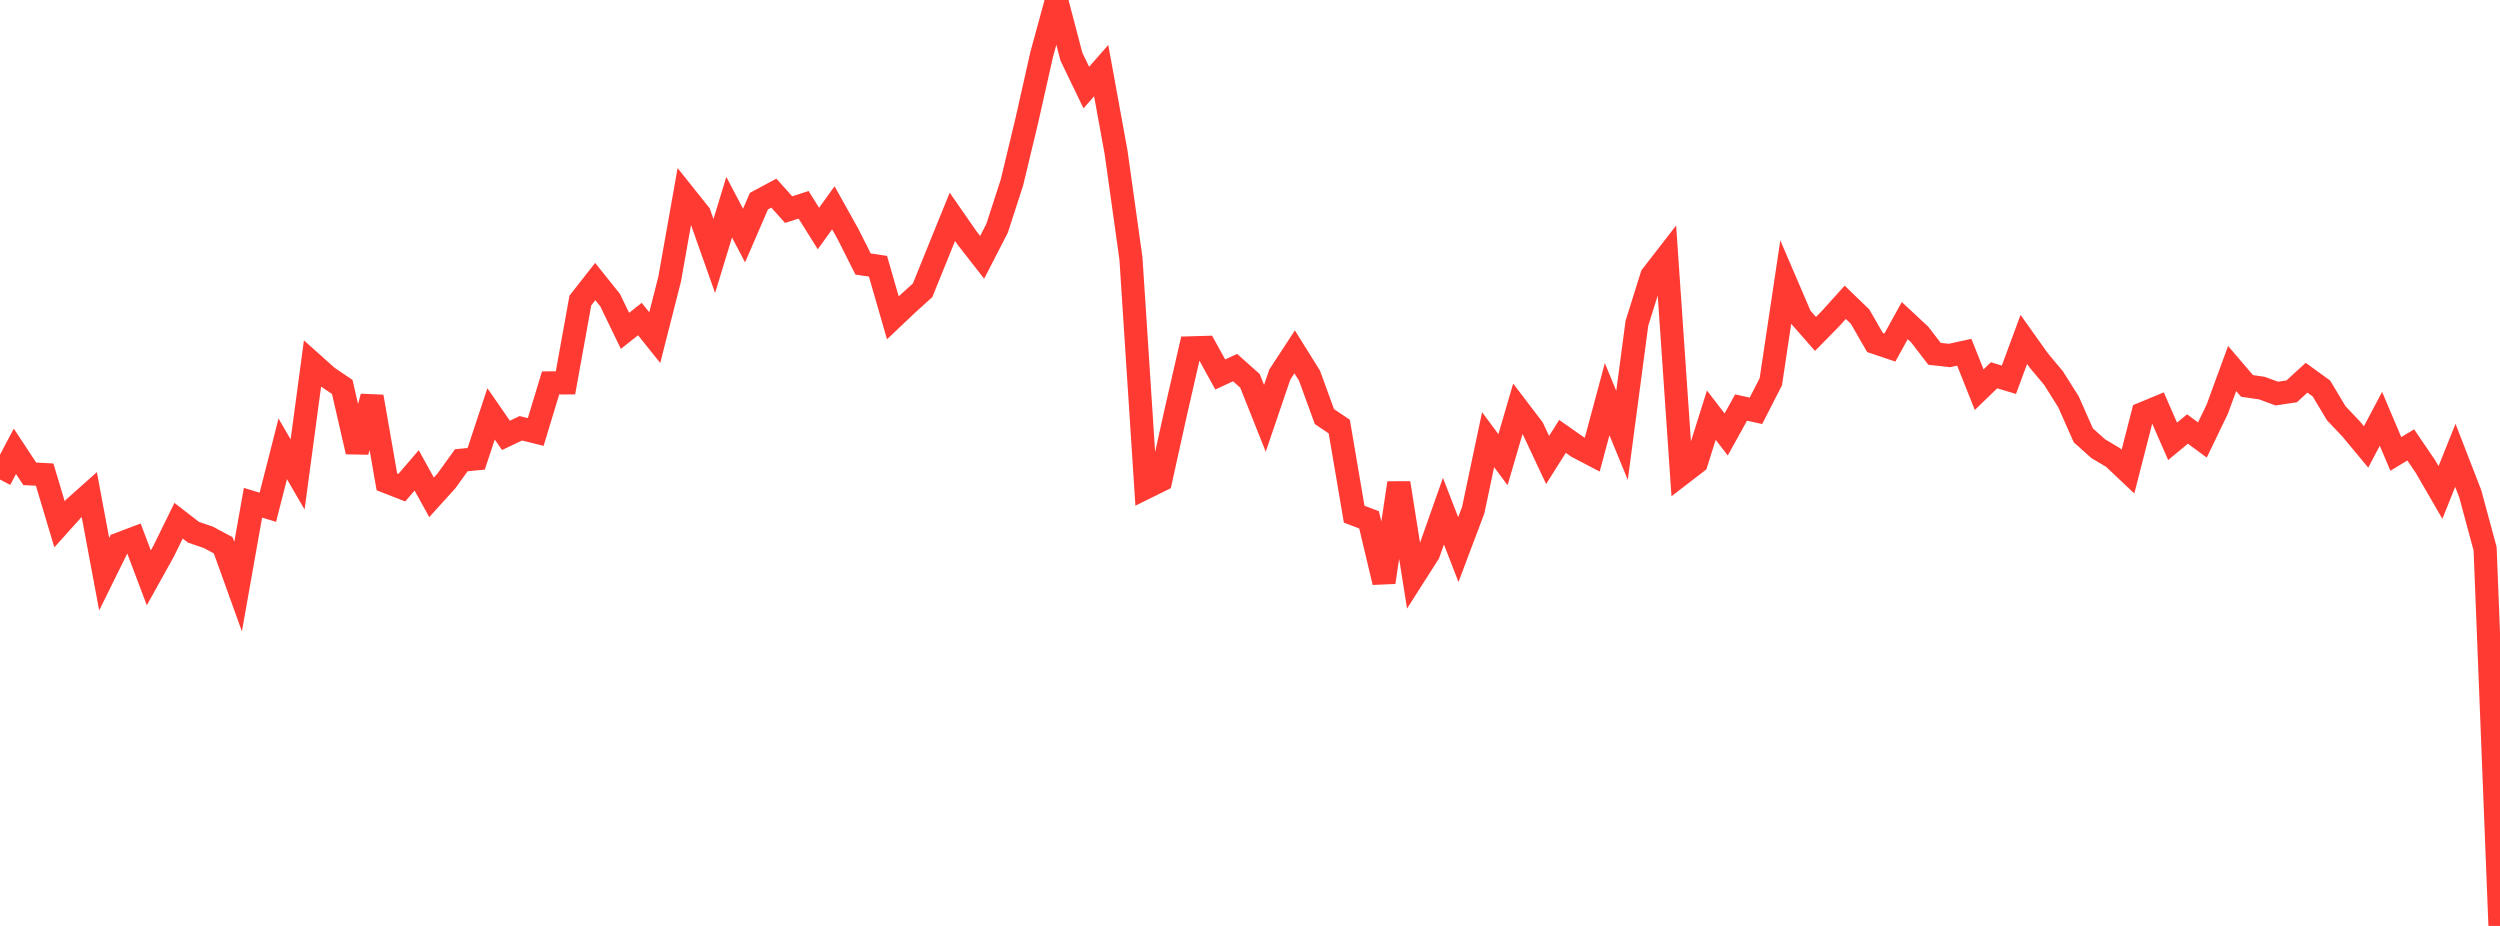 <?xml version="1.0" standalone="no"?>
<!DOCTYPE svg PUBLIC "-//W3C//DTD SVG 1.1//EN" "http://www.w3.org/Graphics/SVG/1.1/DTD/svg11.dtd">

<svg width="135" height="50" viewBox="0 0 135 50" preserveAspectRatio="none" 
  xmlns="http://www.w3.org/2000/svg"
  xmlns:xlink="http://www.w3.org/1999/xlink">


<polyline points="0.0, 25.894 0.804, 24.37 1.607, 25.587 2.411, 25.628 3.214, 28.311 4.018, 27.415 4.821, 26.699 5.625, 31.006 6.429, 29.377 7.232, 29.074 8.036, 31.203 8.839, 29.759 9.643, 28.119 10.446, 28.741 11.25, 29.015 12.054, 29.447 12.857, 31.679 13.661, 27.148 14.464, 27.392 15.268, 24.237 16.071, 25.621 16.875, 19.632 17.679, 20.351 18.482, 20.895 19.286, 24.394 20.089, 21.42 20.893, 26.022 21.696, 26.336 22.5, 25.4 23.304, 26.857 24.107, 25.971 24.911, 24.853 25.714, 24.776 26.518, 22.349 27.321, 23.509 28.125, 23.127 28.929, 23.327 29.732, 20.678 30.536, 20.675 31.339, 16.229 32.143, 15.203 32.946, 16.206 33.75, 17.866 34.554, 17.229 35.357, 18.231 36.161, 15.073 36.964, 10.548 37.768, 11.555 38.571, 13.825 39.375, 11.189 40.179, 12.719 40.982, 10.862 41.786, 10.429 42.589, 11.32 43.393, 11.059 44.196, 12.34 45.0, 11.221 45.804, 12.661 46.607, 14.258 47.411, 14.377 48.214, 17.162 49.018, 16.401 49.821, 15.675 50.625, 13.688 51.429, 11.708 52.232, 12.865 53.036, 13.896 53.839, 12.336 54.643, 9.861 55.446, 6.52 56.25, 2.944 57.054, 0.0 57.857, 3.062 58.661, 4.729 59.464, 3.812 60.268, 8.224 61.071, 13.958 61.875, 26.332 62.679, 25.934 63.482, 22.298 64.286, 18.785 65.089, 18.762 65.893, 20.221 66.696, 19.85 67.5, 20.568 68.304, 22.589 69.107, 20.231 69.911, 19.002 70.714, 20.287 71.518, 22.495 72.321, 23.036 73.125, 27.765 73.929, 28.072 74.732, 31.442 75.536, 26.081 76.339, 31.138 77.143, 29.877 77.946, 27.604 78.75, 29.678 79.554, 27.545 80.357, 23.743 81.161, 24.823 81.964, 22.075 82.768, 23.13 83.571, 24.839 84.375, 23.565 85.179, 24.13 85.982, 24.55 86.786, 21.554 87.589, 23.51 88.393, 17.455 89.196, 14.894 90.0, 13.856 90.804, 25.59 91.607, 24.972 92.411, 22.419 93.214, 23.462 94.018, 22.008 94.821, 22.184 95.625, 20.612 96.429, 15.245 97.232, 17.116 98.036, 18.032 98.839, 17.216 99.643, 16.324 100.446, 17.1 101.25, 18.496 102.054, 18.767 102.857, 17.313 103.661, 18.062 104.464, 19.106 105.268, 19.197 106.071, 19.021 106.875, 21.042 107.679, 20.265 108.482, 20.506 109.286, 18.33 110.089, 19.458 110.893, 20.42 111.696, 21.694 112.5, 23.509 113.304, 24.229 114.107, 24.707 114.911, 25.465 115.714, 22.333 116.518, 22 117.321, 23.833 118.125, 23.166 118.929, 23.76 119.732, 22.095 120.536, 19.9 121.339, 20.84 122.143, 20.958 122.946, 21.253 123.75, 21.133 124.554, 20.397 125.357, 20.979 126.161, 22.32 126.964, 23.166 127.768, 24.134 128.571, 22.615 129.375, 24.513 130.179, 24.025 130.982, 25.205 131.786, 26.594 132.589, 24.589 133.393, 26.662 134.196, 29.633 135.0, 50.0" fill="none" stroke="#ff3a33" stroke-width="1.25"/>

</svg>